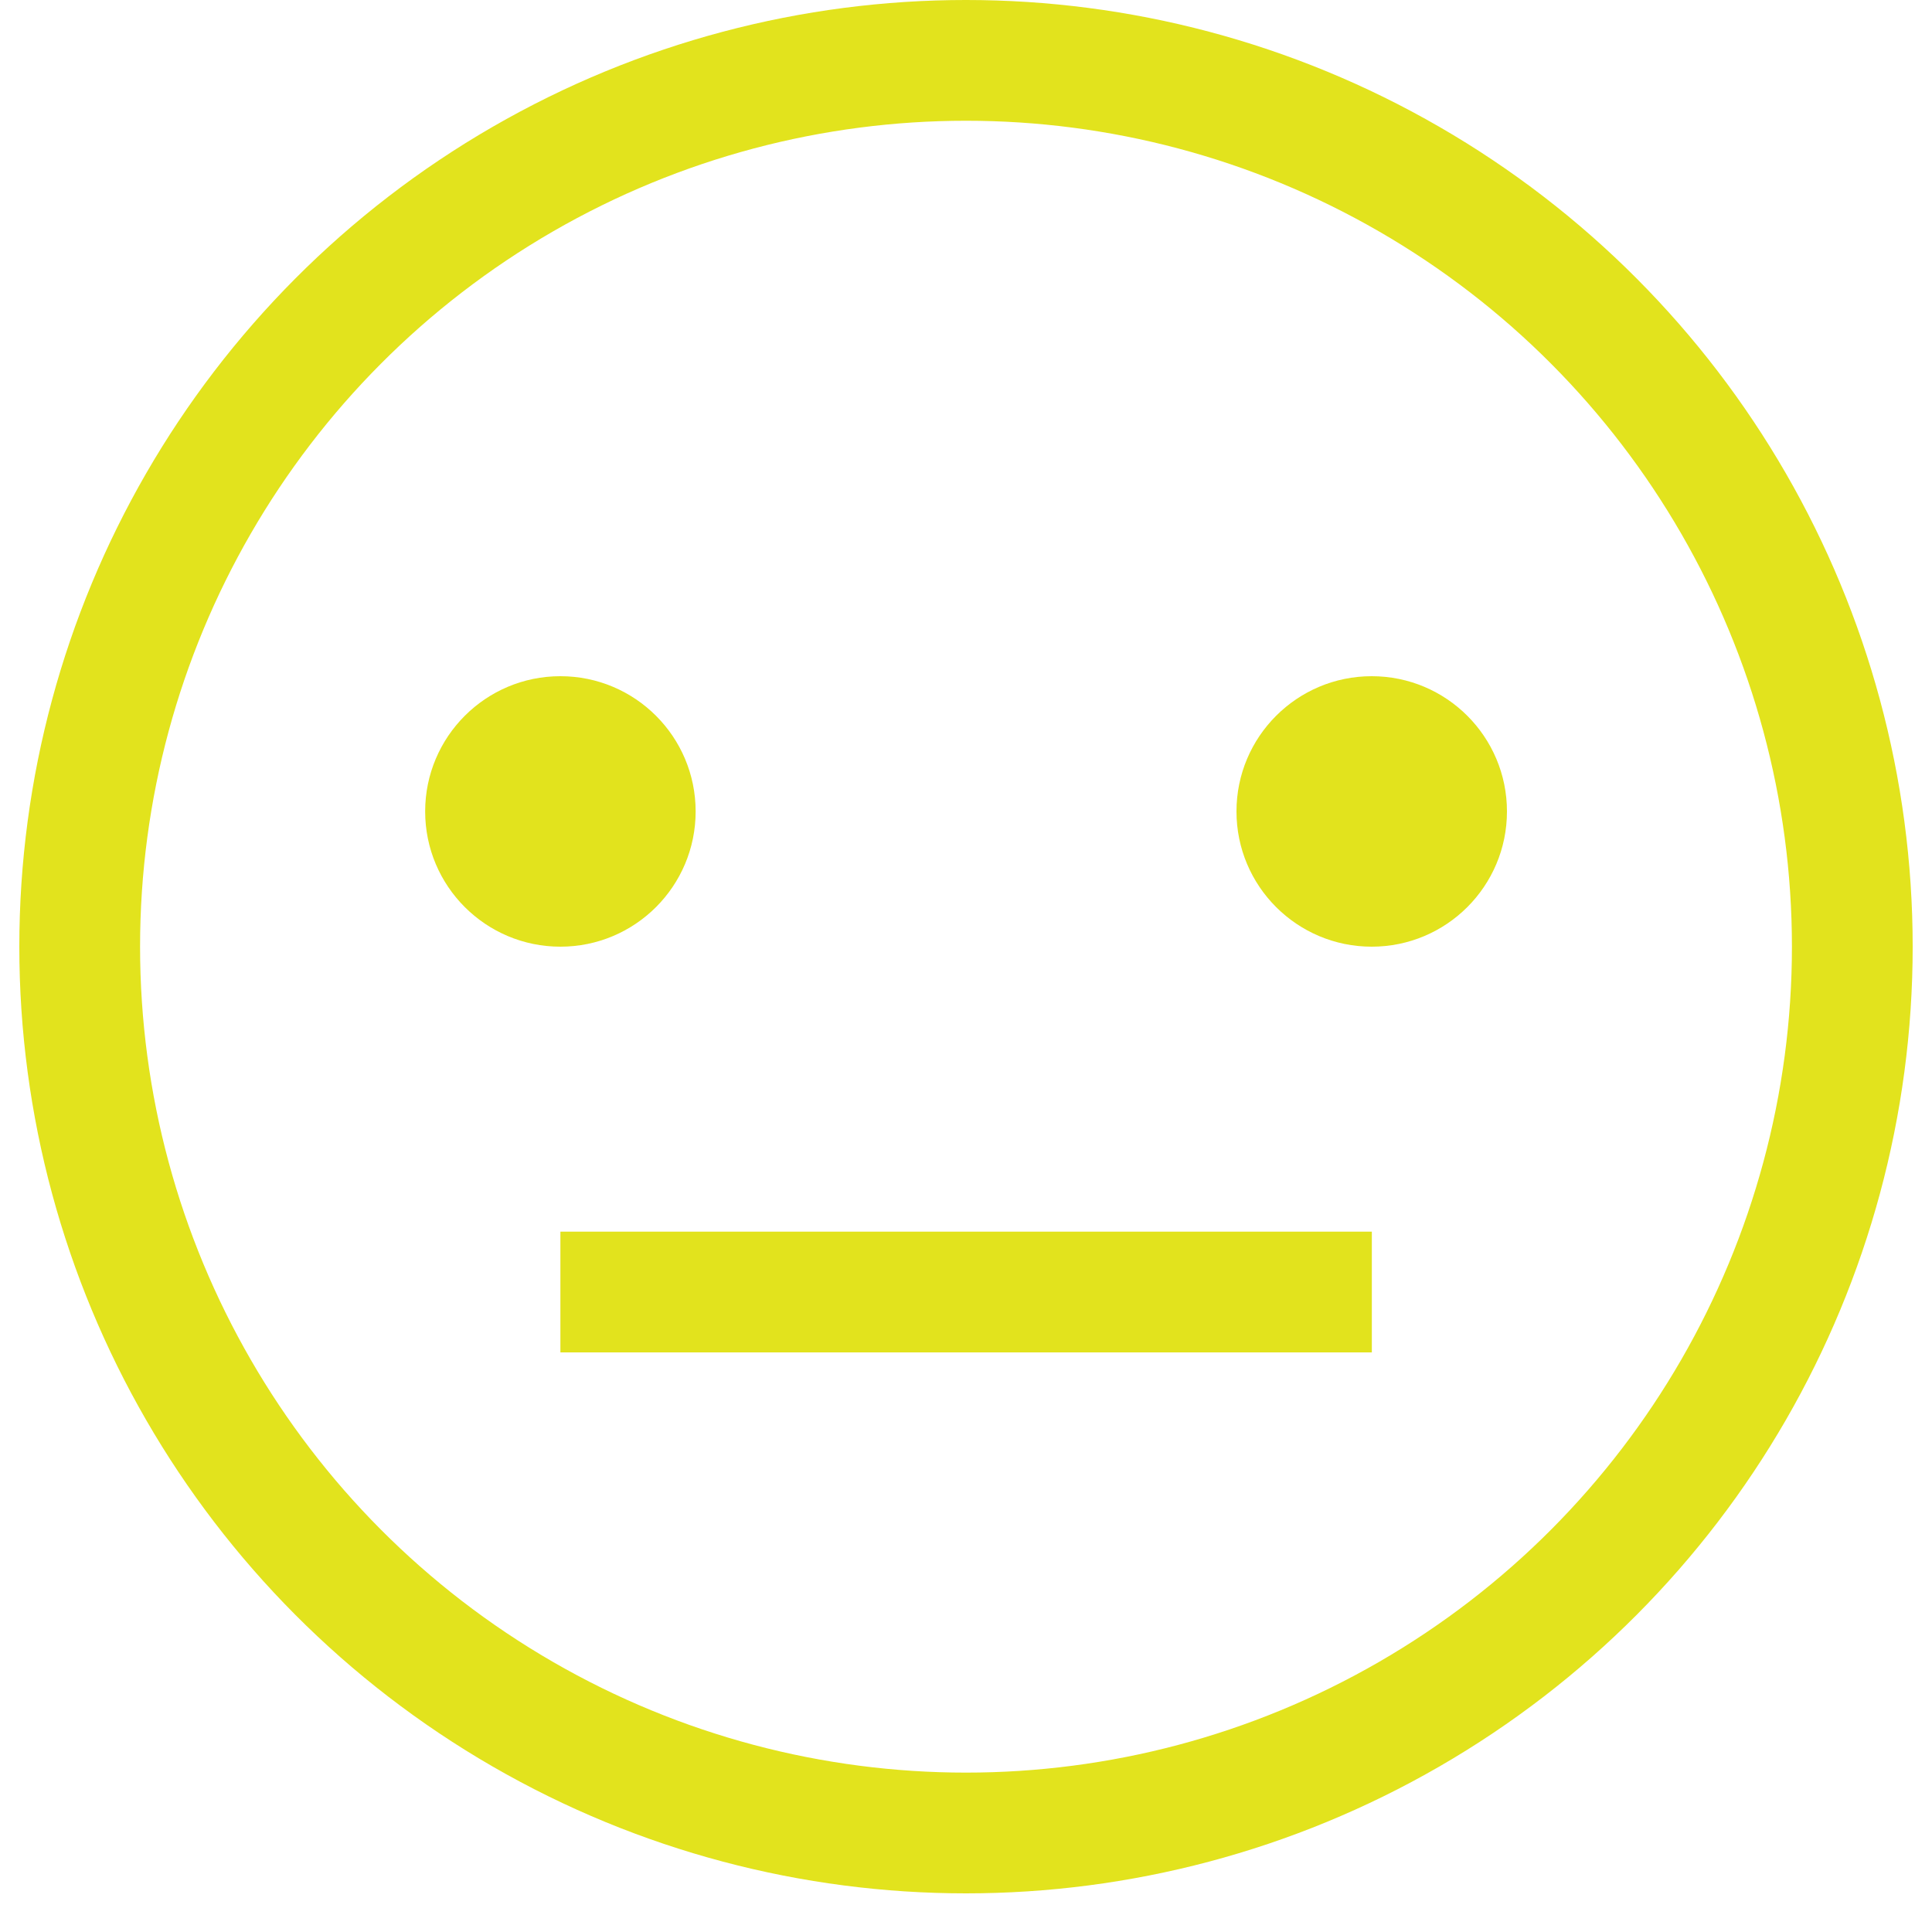 <svg width="16" height="16" viewBox="0 0 16 16" fill="none" xmlns="http://www.w3.org/2000/svg">
<circle cx="8" cy="7.84" r="7.34" stroke="#E2E31D"/>
<circle cx="4.641" cy="6.72" r="1.12" fill="#E2E31D"/>
<circle cx="11.36" cy="6.72" r="1.12" fill="#E2E31D"/>
<line x1="4.641" y1="10.7" x2="11.361" y2="10.7" stroke="#E2E31D"/>
</svg>
